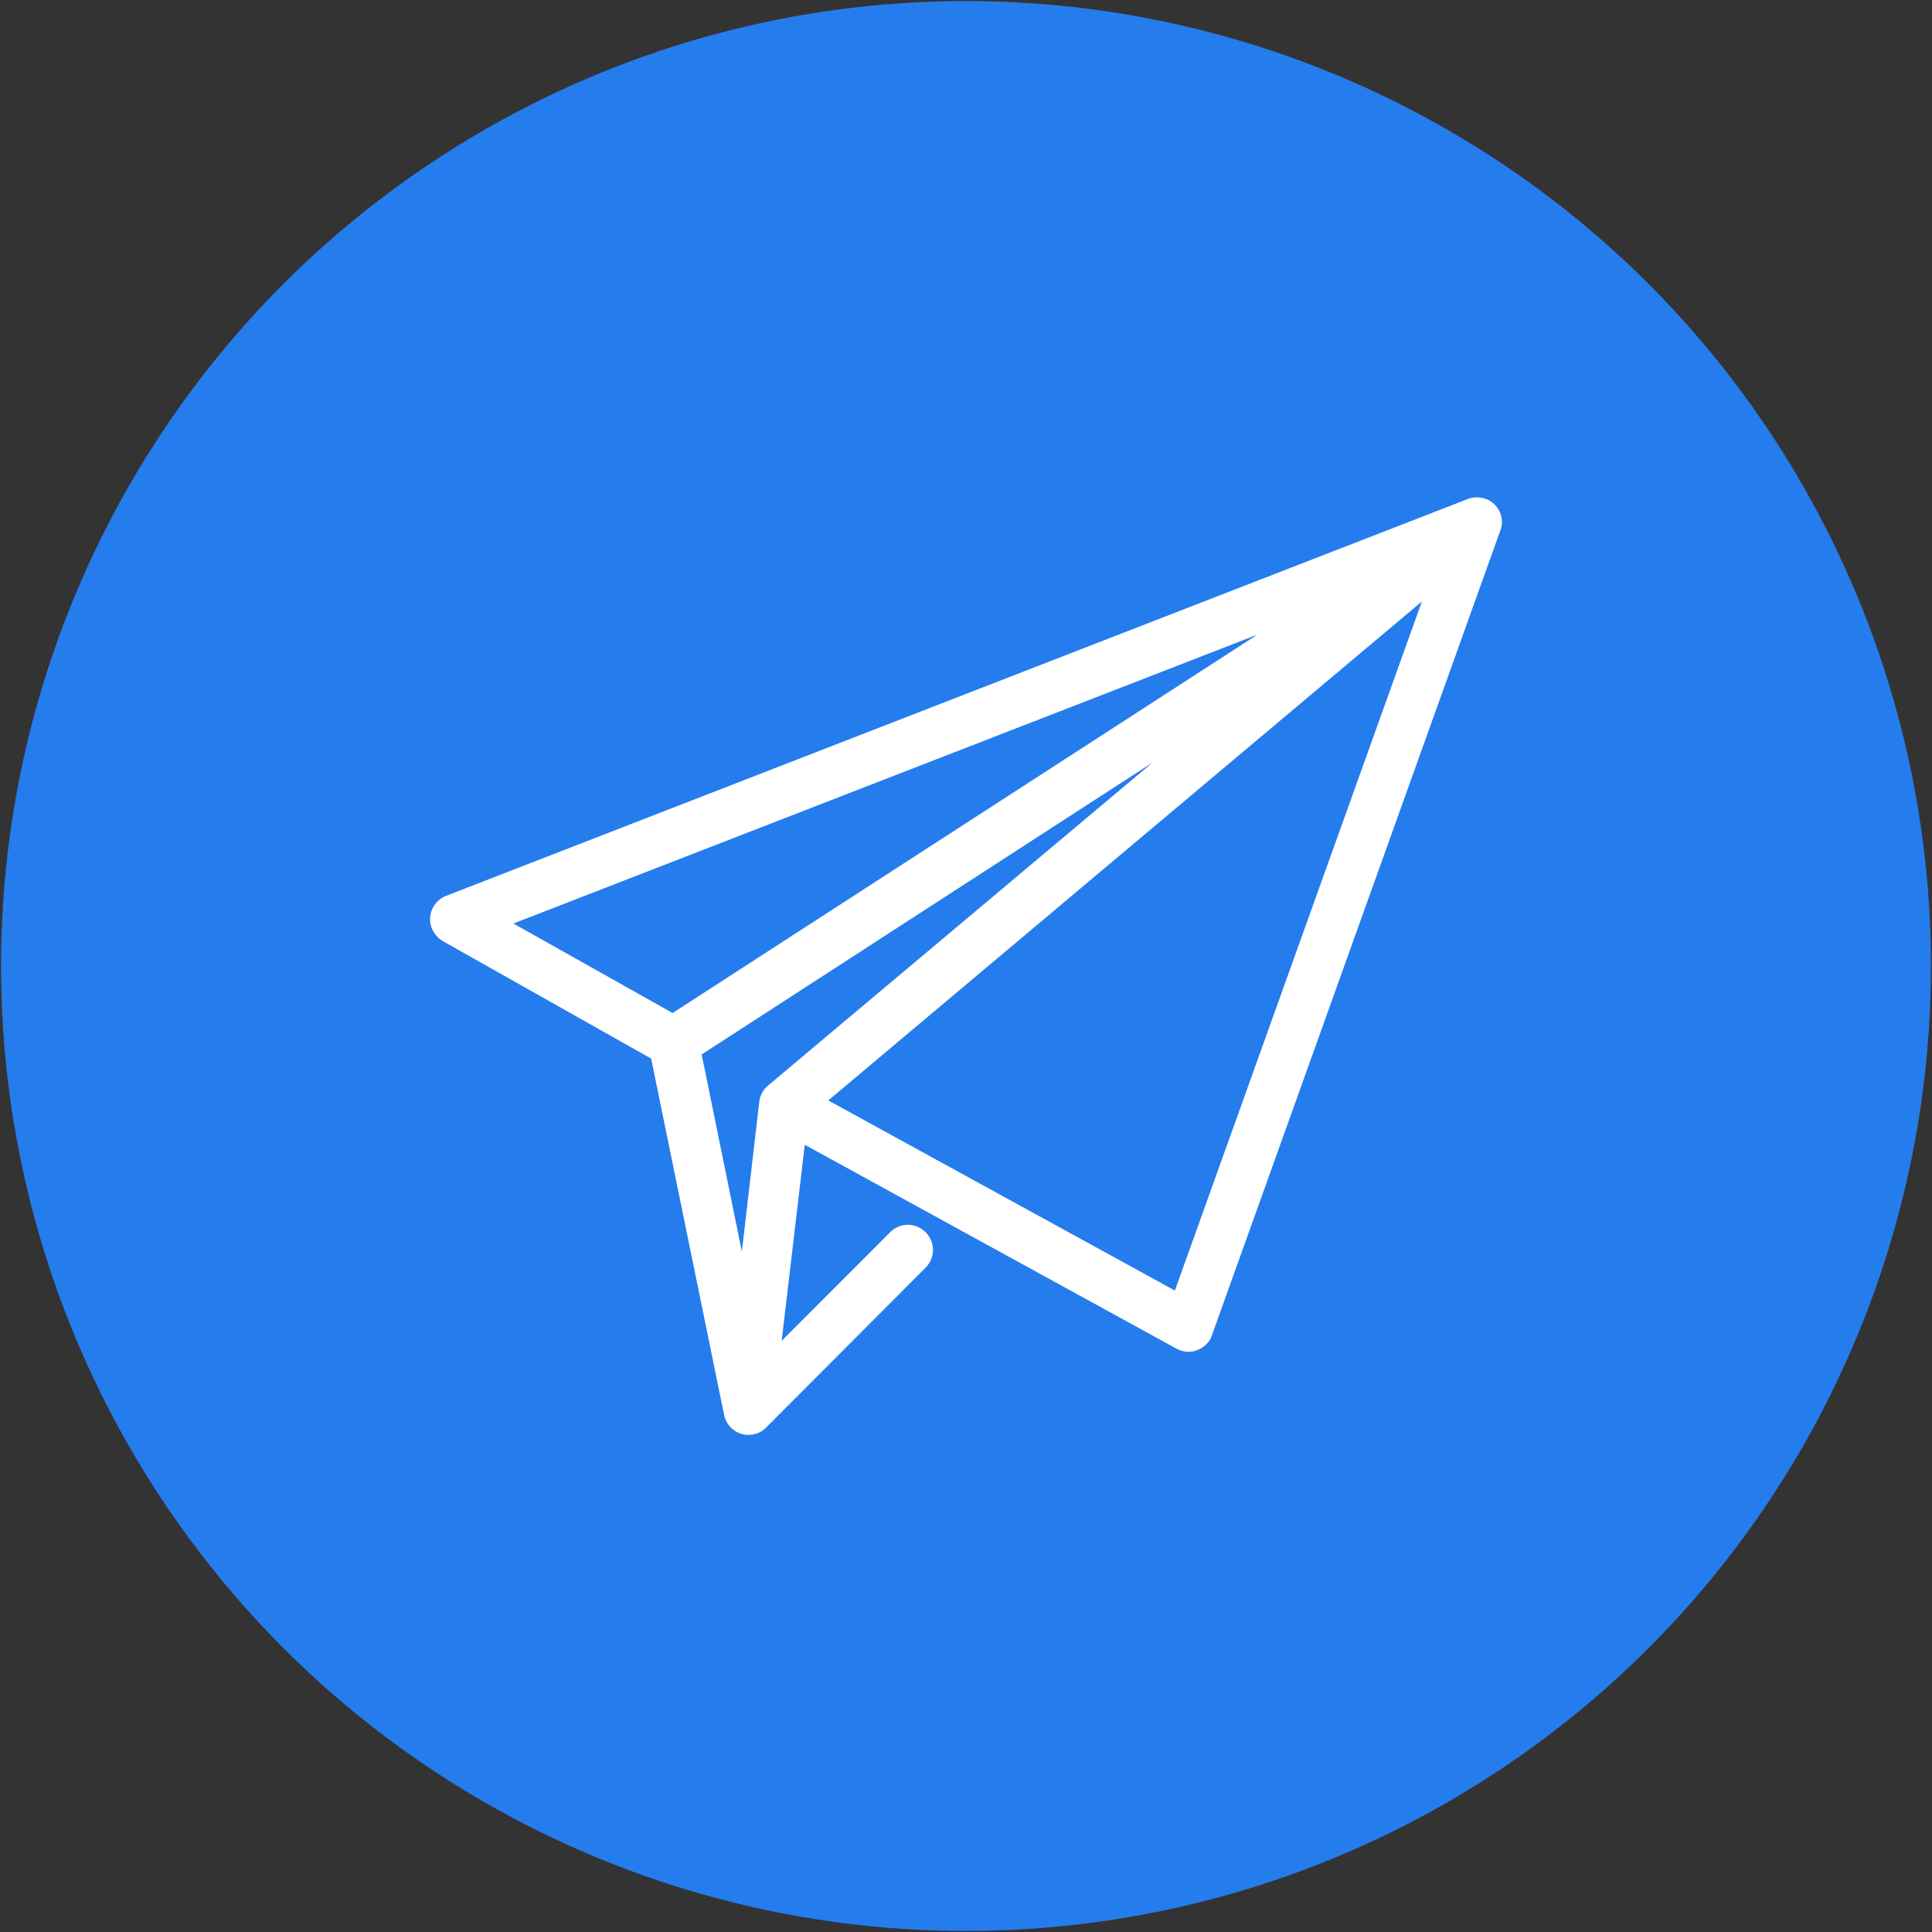 <?xml version="1.0" encoding="utf-8"?>
<!-- Generator: Adobe Illustrator 19.2.1, SVG Export Plug-In . SVG Version: 6.00 Build 0)  -->
<svg version="1.1" id="Layer_1" xmlns="http://www.w3.org/2000/svg" xmlns:xlink="http://www.w3.org/1999/xlink" x="0px" y="0px"
	 width="937px" height="937px" viewBox="0 0 937 937" style="enable-background:new 0 0 937 937;" xml:space="preserve">
<rect x="0" y="0" width="937" height="937" fill="#333333" stroke="none"/>
<style type="text/css">
	.st0{fill:#257CED;}
	.st1{fill:#FFFFFF;}
</style>
<circle class="st0" cx="468.5" cy="468.5" r="468"/>
<path class="st1" d="M724.8,244.6c-2.3-2.2-5.4-3.4-8.6-3.4c-1.5,0-2.9,0.3-4.3,0.8l0,0l0,0L216.3,434.5c-4.3,1.6-7.4,5.9-7.7,10.5
	c-0.3,4.6,2.1,9,6.1,11.4l0,0l0,0l101.1,57l35.3,172.4c0.3,1.7,1,3.4,2,4.9c0.1,0.2,0.3,0.4,0.5,0.7c2,2.4,4.6,3.9,7.6,4.4l0.3,0h0
	c0.3,0,0.6,0.1,1,0.1h0.5c2.3,0,4.5-0.6,6.4-1.8l0.2-0.1l0.1-0.1l1.2-0.9l0.2-0.2l0.2-0.2l0.2-0.2l0.1-0.1l77.3-77.5
	c2.3-2.3,3.6-5.4,3.6-8.6s-1.3-6.3-3.6-8.6c-2.3-2.3-5.4-3.6-8.6-3.6s-6.3,1.3-8.6,3.6l-52.6,52.7l11.2-95.1l180.3,98.9l0,0l0,0
	c1.8,1,3.8,1.5,5.8,1.5c0.9,0,1.8-0.1,2.7-0.3l0.5-0.1l0.2-0.1c0.1,0,0.3-0.1,0.5-0.2c2.6-0.9,4.9-2.7,6.5-5.1
	c0.3-0.3,0.5-0.8,0.6-1.3c0.2-0.4,0.4-0.8,0.5-1.3l139.7-389.8C729.4,253.1,728.2,247.9,724.8,244.6z M722,247.5
	c-0.3-0.2-0.5-0.5-0.8-0.7C721.5,247,721.7,247.3,722,247.5z M721,246.7c-0.3-0.2-0.5-0.3-0.8-0.5
	C720.4,246.3,720.7,246.5,721,246.7z M720.1,246.1c-0.3-0.2-0.6-0.3-0.9-0.4C719.4,245.8,719.8,246,720.1,246.1z M718.9,245.6
	c-0.3-0.1-0.5-0.2-0.8-0.2C718.3,245.5,718.6,245.5,718.9,245.6z M717.9,245.4c-0.3-0.1-0.7-0.1-1-0.1
	C717.2,245.2,717.5,245.3,717.9,245.4z M716.6,245.2c-0.3,0-0.6,0-0.9,0c0.2,0,0.3,0,0.5,0C716.3,245.2,716.5,245.2,716.6,245.2z
	 M714.3,245.4c-0.3,0.1-0.7,0.2-1,0.3C713.6,245.6,714,245.5,714.3,245.4z M715.6,245.2c-0.3,0-0.7,0.1-1,0.1
	C714.9,245.3,715.2,245.2,715.6,245.2z M609.8,307.8L326.2,491.3L249,447.9L609.8,307.8z M326.3,496l318.5-206.1L326.3,496
	l-86.6-48.8L326.3,496z M401.7,533.7l287.9-242L569.8,625.9L401.7,533.7z M369.9,529.5c-0.2,0.3-0.4,0.7-0.5,0.9
	c-0.7,1.4-1.1,2.8-1.2,4.3l-8.4,72.3l-19.5-95.6L559,369.8L372.7,526.3C371.6,527.1,370.7,528.2,369.9,529.5z M335.8,509.5
	l25.1,122.7v0L335.8,509.5L335.8,509.5z M372.8,532.9c0.1-0.3,0.2-0.5,0.3-0.8c0.1-0.1,0.1-0.2,0.1-0.2c0,0.1,0,0.1-0.1,0.2
	C373,532.4,372.9,532.6,372.8,532.9c-0.3,0.8-0.5,1.5-0.6,2.3C372.3,534.4,372.5,533.6,372.8,532.9z M319.3,510.8l-102.7-57.9
	c-1-0.6-1.9-1.4-2.5-2.3c-0.4-0.6-0.8-1.3-1.1-2c0.3,0.7,0.6,1.4,1.1,2c0.7,0.9,1.5,1.7,2.5,2.3L319.3,510.8L355,685.1L319.3,510.8z
	 M356.6,688.8c0,0-0.1-0.1-0.1-0.2C356.5,688.7,356.6,688.8,356.6,688.8c0.2,0.2,0.3,0.4,0.5,0.6C356.9,689.2,356.8,689,356.6,688.8
	z M359.7,691.2c-0.5-0.2-1-0.5-1.5-0.9C358.7,690.7,359.2,691,359.7,691.2z M447.9,603.1c0.3,0.7,0.5,1.5,0.6,2.3c0,0.3,0,0.5,0,0.8
	c0-0.3,0-0.5,0-0.8C448.4,604.6,448.2,603.9,447.9,603.1c-0.3-0.7-0.7-1.4-1.2-2.1C447.2,601.7,447.6,602.4,447.9,603.1z M440.3,598
	c0.5,0,1,0.1,1.6,0.2c0.8,0.2,1.5,0.4,2.2,0.8c0.5,0.3,0.9,0.5,1.4,0.9c-0.4-0.4-0.9-0.7-1.4-0.9c-0.7-0.4-1.5-0.6-2.2-0.8
	C441.4,598,440.8,598,440.3,598c-0.5,0-1,0-1.6,0.2C439.2,598,439.8,598,440.3,598z M436.5,598.9c0.5-0.3,1-0.5,1.5-0.6
	C437.5,598.5,437,598.7,436.5,598.9c-0.5,0.3-0.9,0.5-1.4,0.9C435.6,599.5,436,599.2,436.5,598.9z M434.5,600.4l-60.7,60.9v0
	L434.5,600.4z M573.4,651c0.1,0,0.2,0.1,0.3,0.1C573.6,651.1,573.5,651,573.4,651z M574.3,651.3c0.1,0,0.2,0,0.2,0.1
	C574.5,651.3,574.4,651.3,574.3,651.3z M575.4,651.5c0,0,0.1,0,0.1,0C575.5,651.5,575.5,651.5,575.4,651.5z M576.3,651.6
	c0.1,0,0.2,0,0.3,0c-0.1,0-0.1,0-0.2,0C576.4,651.6,576.4,651.6,576.3,651.6z M577.2,651.6c0.1,0,0.2,0,0.3,0
	C577.4,651.5,577.3,651.5,577.2,651.6z M723.9,256L584.1,646L723.9,256c0.3-0.7,0.5-1.5,0.5-2.2C724.4,254.5,724.2,255.3,723.9,256z
	"/>
</svg>
